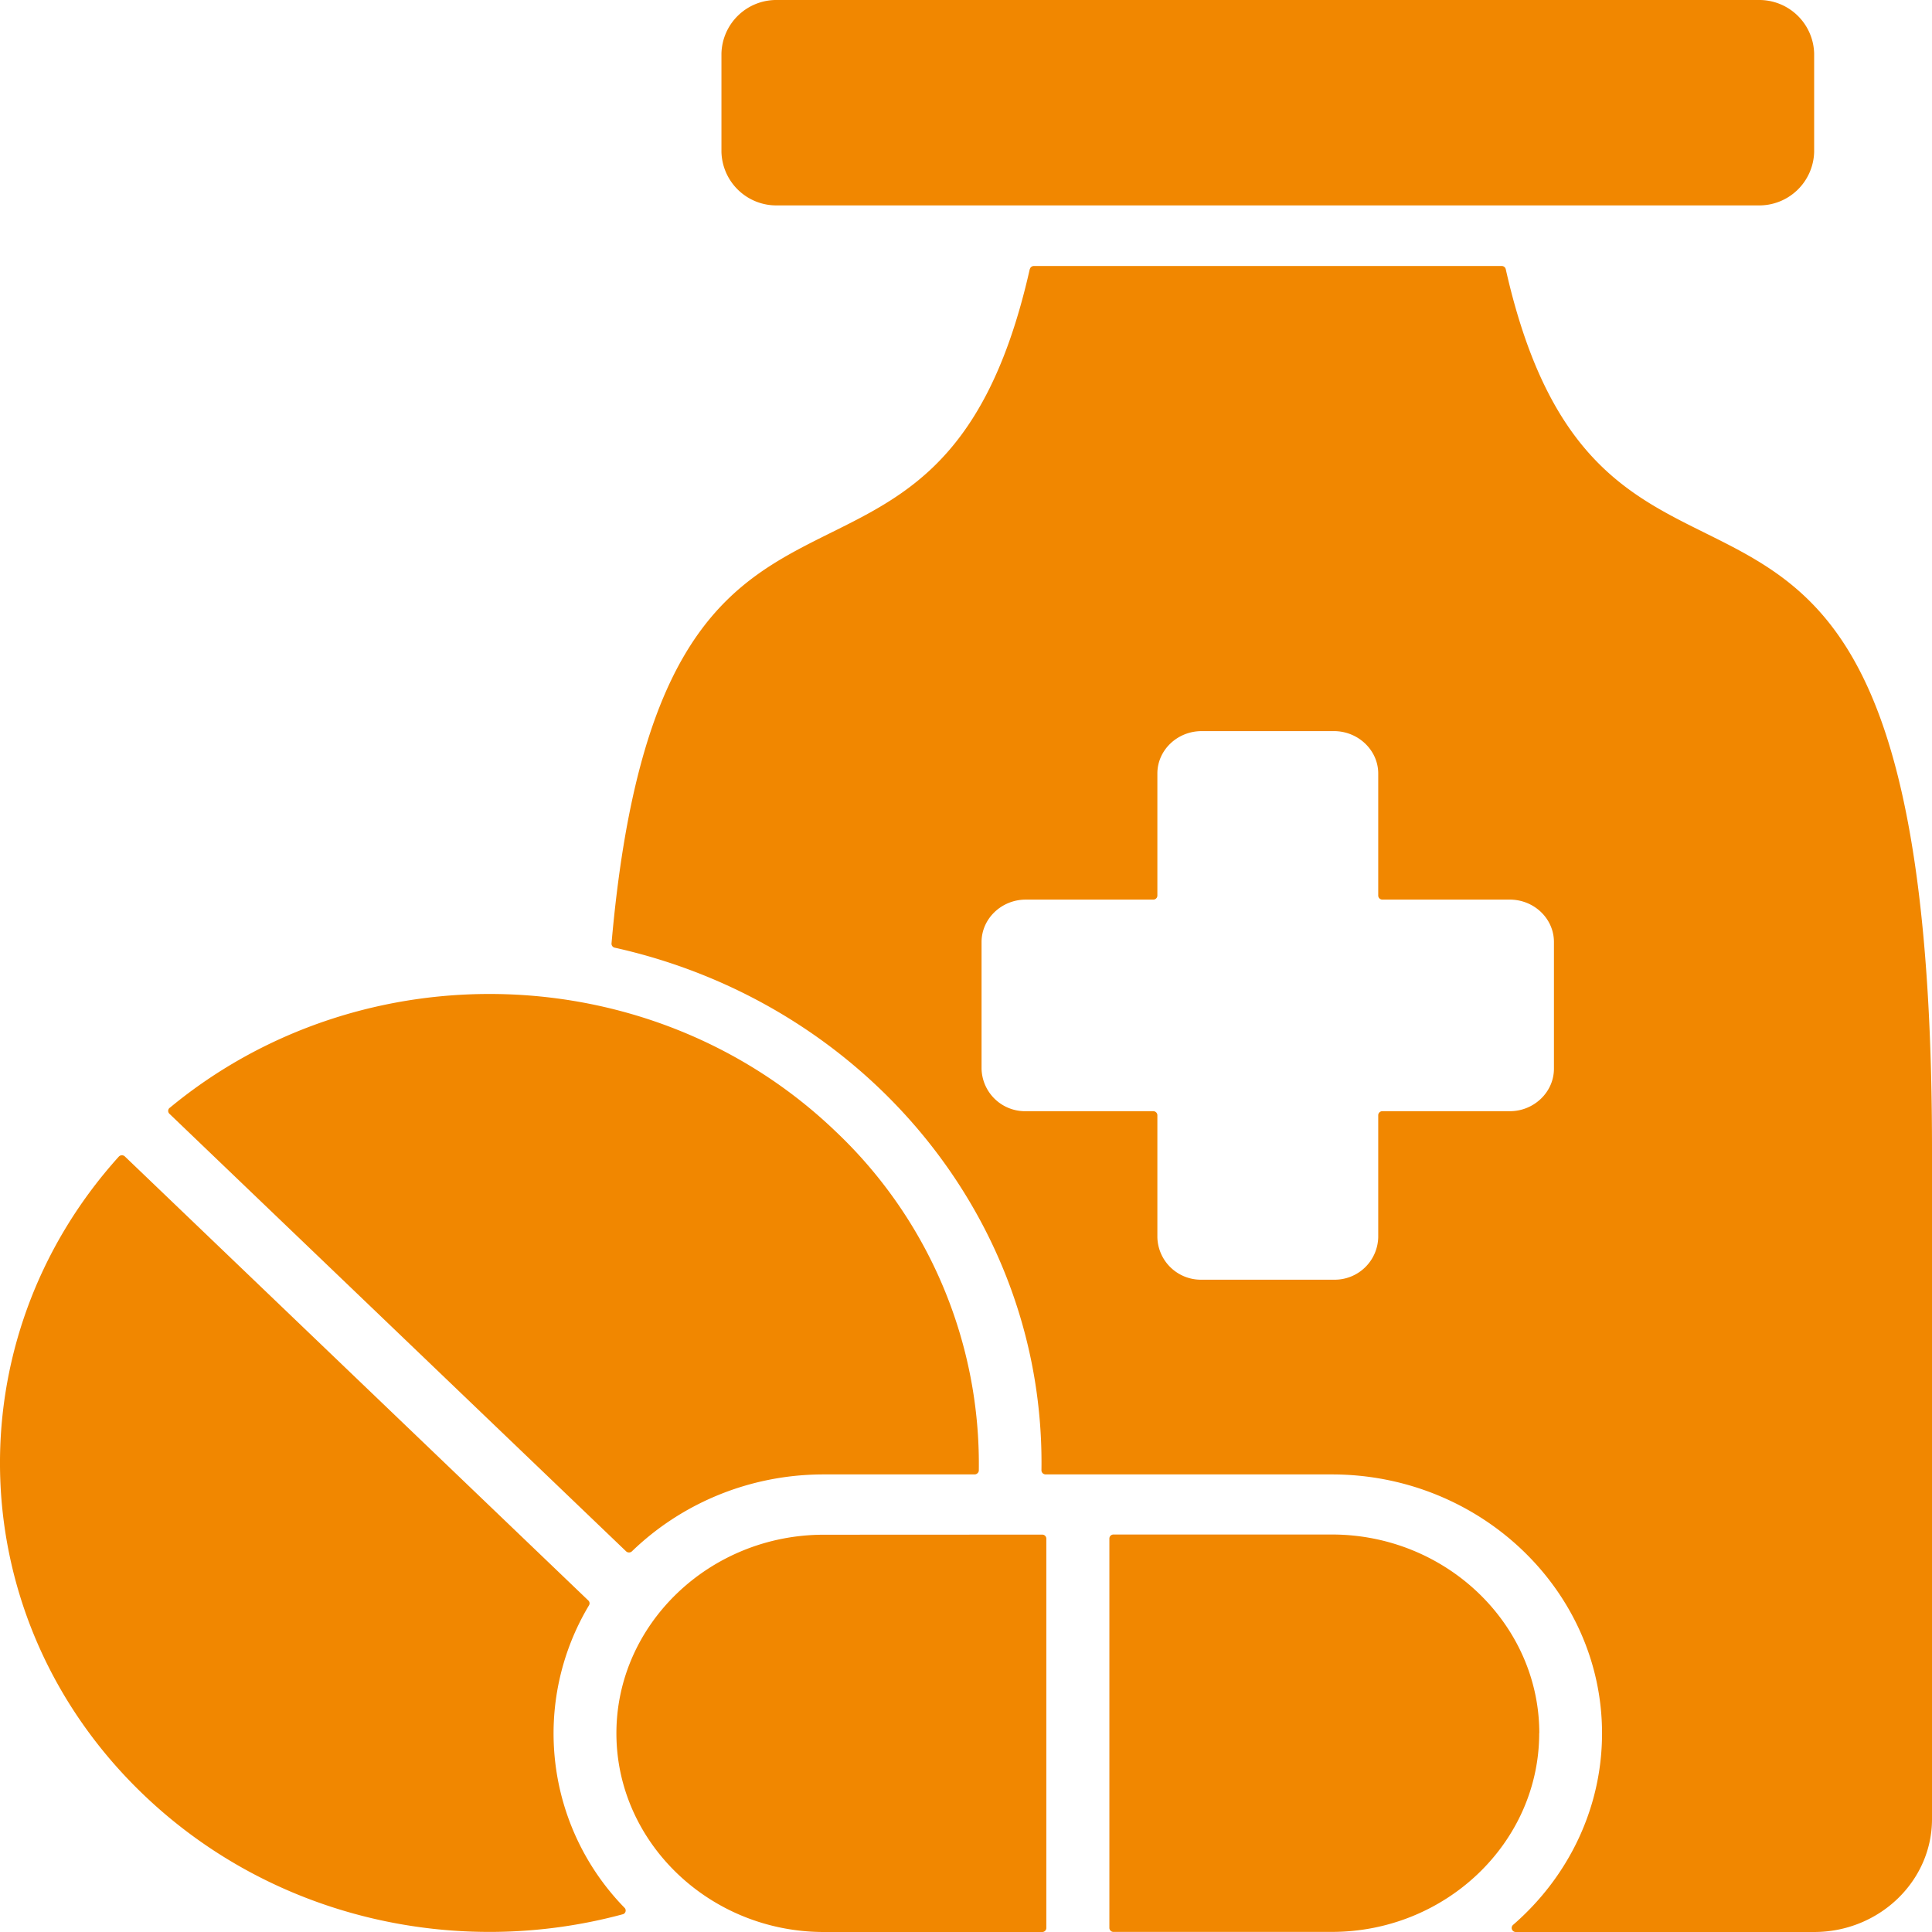 <svg xmlns="http://www.w3.org/2000/svg" width="19" height="19" fill="none"><path fill="#F18700" fill-rule="evenodd" d="M10.127 2.647c-.915 4.059-3.618.992-4.113 6.63a.04.04 0 0 0 .032.043c2.467.549 4.233 2.676 4.196 5.14 0 .022.019.04.042.04h2.814c1.462 0 2.657 1.145 2.657 2.546 0 .746-.339 1.42-.876 1.885a.04.04 0 0 0 .028.069h2.934C18.48 19 19 18.501 19 17.89v-6.587c0-8.37-3.183-4.18-4.192-8.656a.04.04 0 0 0-.04-.031h-4.6a.04.04 0 0 0-.04.031Zm5.01 14.398c0 1.075-.918 1.954-2.039 1.954h-2.147a.04.04 0 0 1-.041-.04v-3.828a.04.04 0 0 1 .041-.04h2.147c1.121 0 2.04.88 2.04 1.954Zm-4.888-1.953a.04.04 0 0 1 .041.04v3.828a.04.04 0 0 1-.041.04H8.102c-1.122 0-2.04-.88-2.04-1.954 0-1.075.919-1.953 2.04-1.953l2.147-.001Zm-4.126 3.734c-1.622.438-3.437.045-4.713-1.178-1.796-1.72-1.876-4.461-.242-6.273a.042.042 0 0 1 .06-.002l4.558 4.367a.038.038 0 0 1 .006.048 2.454 2.454 0 0 0 .349 2.973.038.038 0 0 1-.018.065Zm-4.454-7.931c1.891-1.566 4.752-1.49 6.547.23a4.5 4.5 0 0 1 1.41 3.336c0 .021-.02.039-.042.039H8.1c-.735 0-1.403.29-1.885.756a.042.042 0 0 1-.058 0l-4.491-4.303a.039.039 0 0 1 .002-.058ZM7.645 0h9.646a.54.54 0 0 1 .55.526v.968a.54.54 0 0 1-.55.526H7.645a.54.54 0 0 1-.55-.526V.526A.54.54 0 0 1 7.645 0Zm5.473 7.19c.239 0 .436.188.436.417v1.2c0 .022.018.04.041.04h1.252c.24 0 .435.187.435.417v1.246c0 .23-.196.418-.434.418h-1.253a.04.04 0 0 0-.041.04v1.2a.428.428 0 0 1-.436.417h-1.3a.428.428 0 0 1-.436-.417v-1.2a.04.04 0 0 0-.042-.04h-1.252a.428.428 0 0 1-.435-.418V9.264c0-.229.196-.417.435-.417h1.252a.04.04 0 0 0 .042-.04v-1.2c0-.23.196-.417.436-.417h1.3Z" clip-rule="evenodd"/></svg>